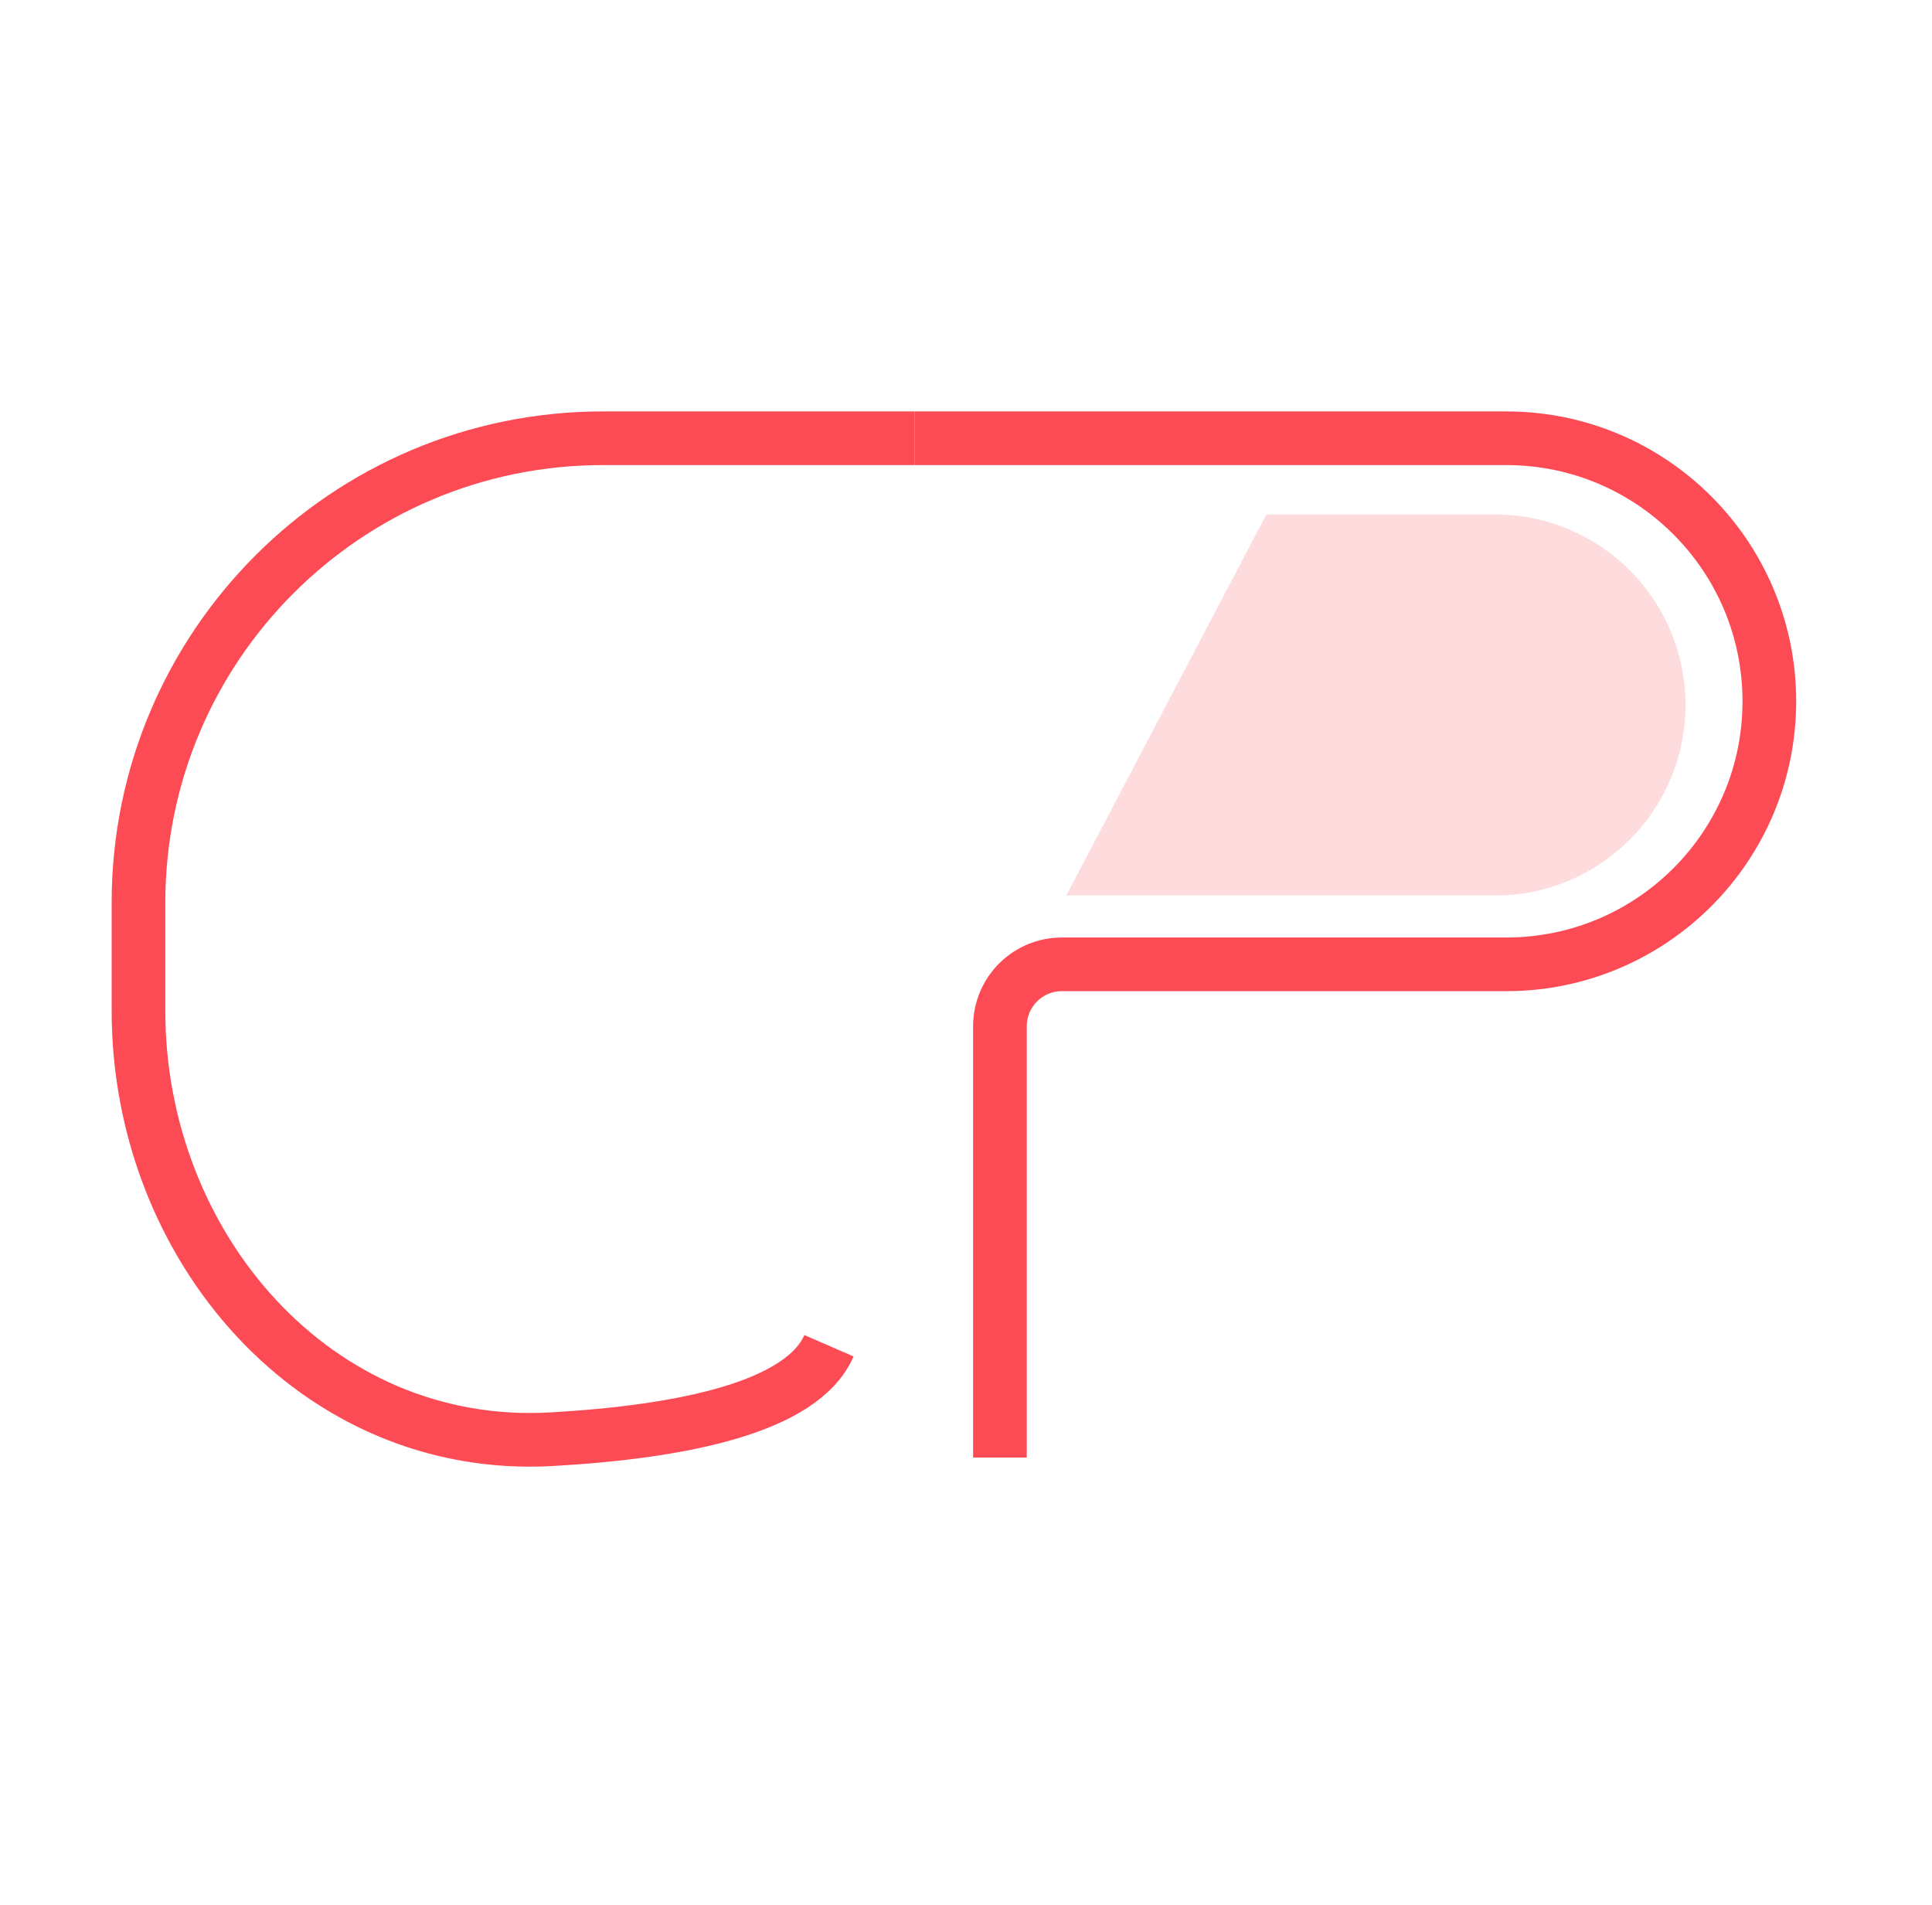 <svg width="72" height="71" viewBox="0 0 72 71" fill="none" xmlns="http://www.w3.org/2000/svg">
<path opacity="0.2" d="M47.193 19.172H55.713C59.635 19.172 62.813 22.351 62.813 26.272V26.272C62.813 30.193 59.635 33.372 55.713 33.372H39.738L47.193 19.172Z" fill="#FD4B55"/>
<path d="M34.079 16.332H22.469C12.91 16.332 5.161 24.081 5.161 33.64V37.672C5.161 46.461 11.781 54.133 20.555 53.634C25.467 53.355 29.898 52.44 30.893 50.151" stroke="#FD4B55" stroke-width="2"/>
<path d="M34.079 16.332H56.135C61.549 16.332 65.938 20.721 65.938 26.135V26.135C65.938 31.548 61.549 35.937 56.135 35.937H39.573C38.298 35.937 37.265 36.97 37.265 38.245V54.317" stroke="#FD4B55" stroke-width="2"/>
</svg>
